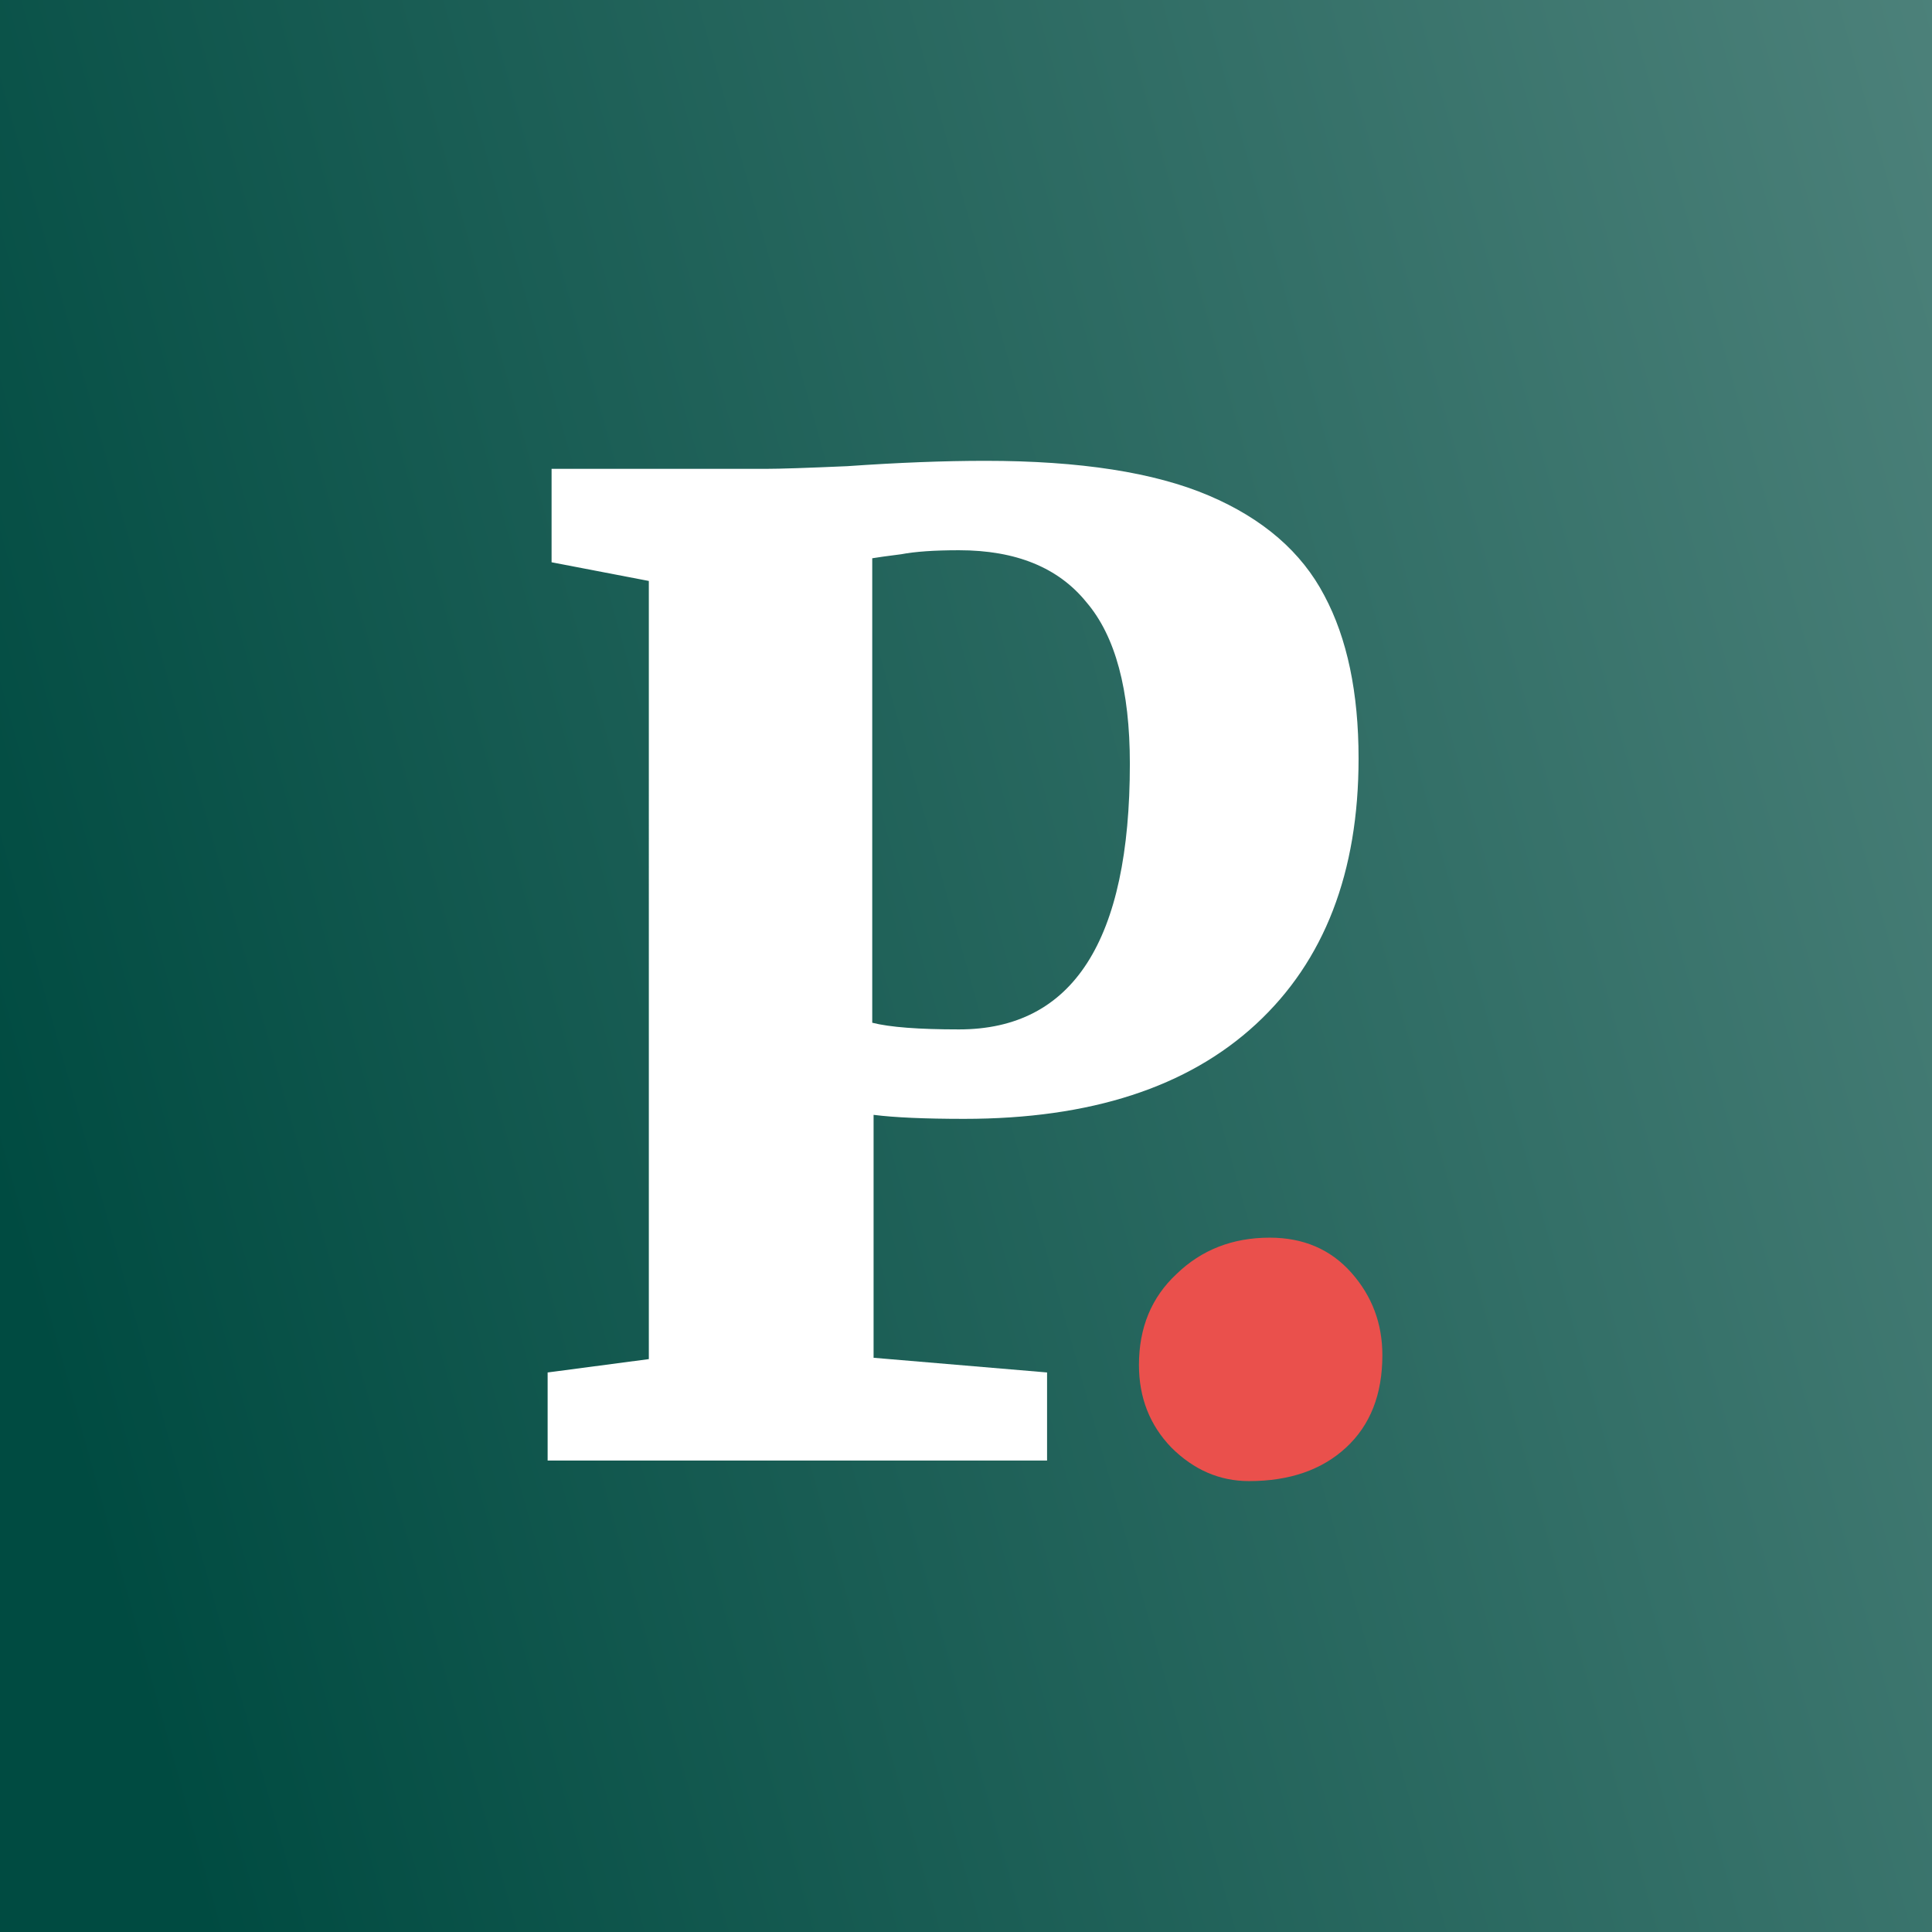 <?xml version="1.0" encoding="UTF-8"?>
<svg id="Ebene_2" data-name="Ebene 2" xmlns="http://www.w3.org/2000/svg" xmlns:xlink="http://www.w3.org/1999/xlink" viewBox="0 0 1272 1272">
  <rect x="0" y="0" width="1272" height="1272" fill="#333333" stroke="none"/>
  <defs>
    <style>
      .cls-1 {
        fill: #fff;
      }

      .cls-2 {
        fill: #ea504c;
      }

      .cls-3 {
        fill: url(#Unbenannter_Verlauf);
      }
    </style>
    <linearGradient id="Unbenannter_Verlauf" data-name="Unbenannter Verlauf" x1="4.23" y1="459.77" x2="1397.35" y2="848.37" gradientTransform="translate(0 1272) scale(1 -1)" gradientUnits="userSpaceOnUse">
      <stop offset="0" stop-color="#004b41"/>
      <stop offset="1" stop-color="#4c817a"/>
    </linearGradient>
  </defs>
  <g id="Ebene_1-2" data-name="Ebene 1">
    <g>
      <rect class="cls-3" width="1272" height="1272"/>
      <path class="cls-1" d="M427.18,382.49l-64.03-12.3v-61.51h141.05c9.23,0,27.11-.59,53.65-1.76,33.46-2.34,63.74-3.52,90.86-3.52,62.3,0,111.34,7.62,147.1,22.85,35.77,15.23,61.15,37.2,76.15,65.91,15,28.12,22.5,63.86,22.5,107.21,0,74.99-22.5,133.28-67.5,174.88-45,41.6-109.03,62.39-192.1,62.39-25.96,0-45.86-.88-59.71-2.64v159.94l114.22,9.67v58h-328.82v-58l66.63-8.79V382.49ZM574.28,673.36c11.54,2.93,30.57,4.39,57.11,4.39,74.99,0,112.49-58.29,112.49-174.88,0-48.63-9.52-84.07-28.56-106.33-18.46-22.85-46.44-34.27-83.94-34.27-16.15,0-28.84.88-38.07,2.64-9.23,1.17-15.58,2.05-19.04,2.64v305.81Z"/>
      <path class="cls-2" d="M822.33,975.13c-19.32,0-36.37-7.37-51.15-22.11-14.2-14.74-21.31-32.85-21.31-54.34,0-24.56,8.25-44.52,24.72-59.87,16.49-15.97,36.95-23.95,61.38-23.95,22.16,0,40.07,7.68,53.7,23.03,13.64,15.35,20.46,33.47,20.46,54.34,0,25.79-7.94,46.05-23.87,60.79-15.91,14.74-37.22,22.11-63.93,22.11Z"/>
    </g>
  </g>
</svg>